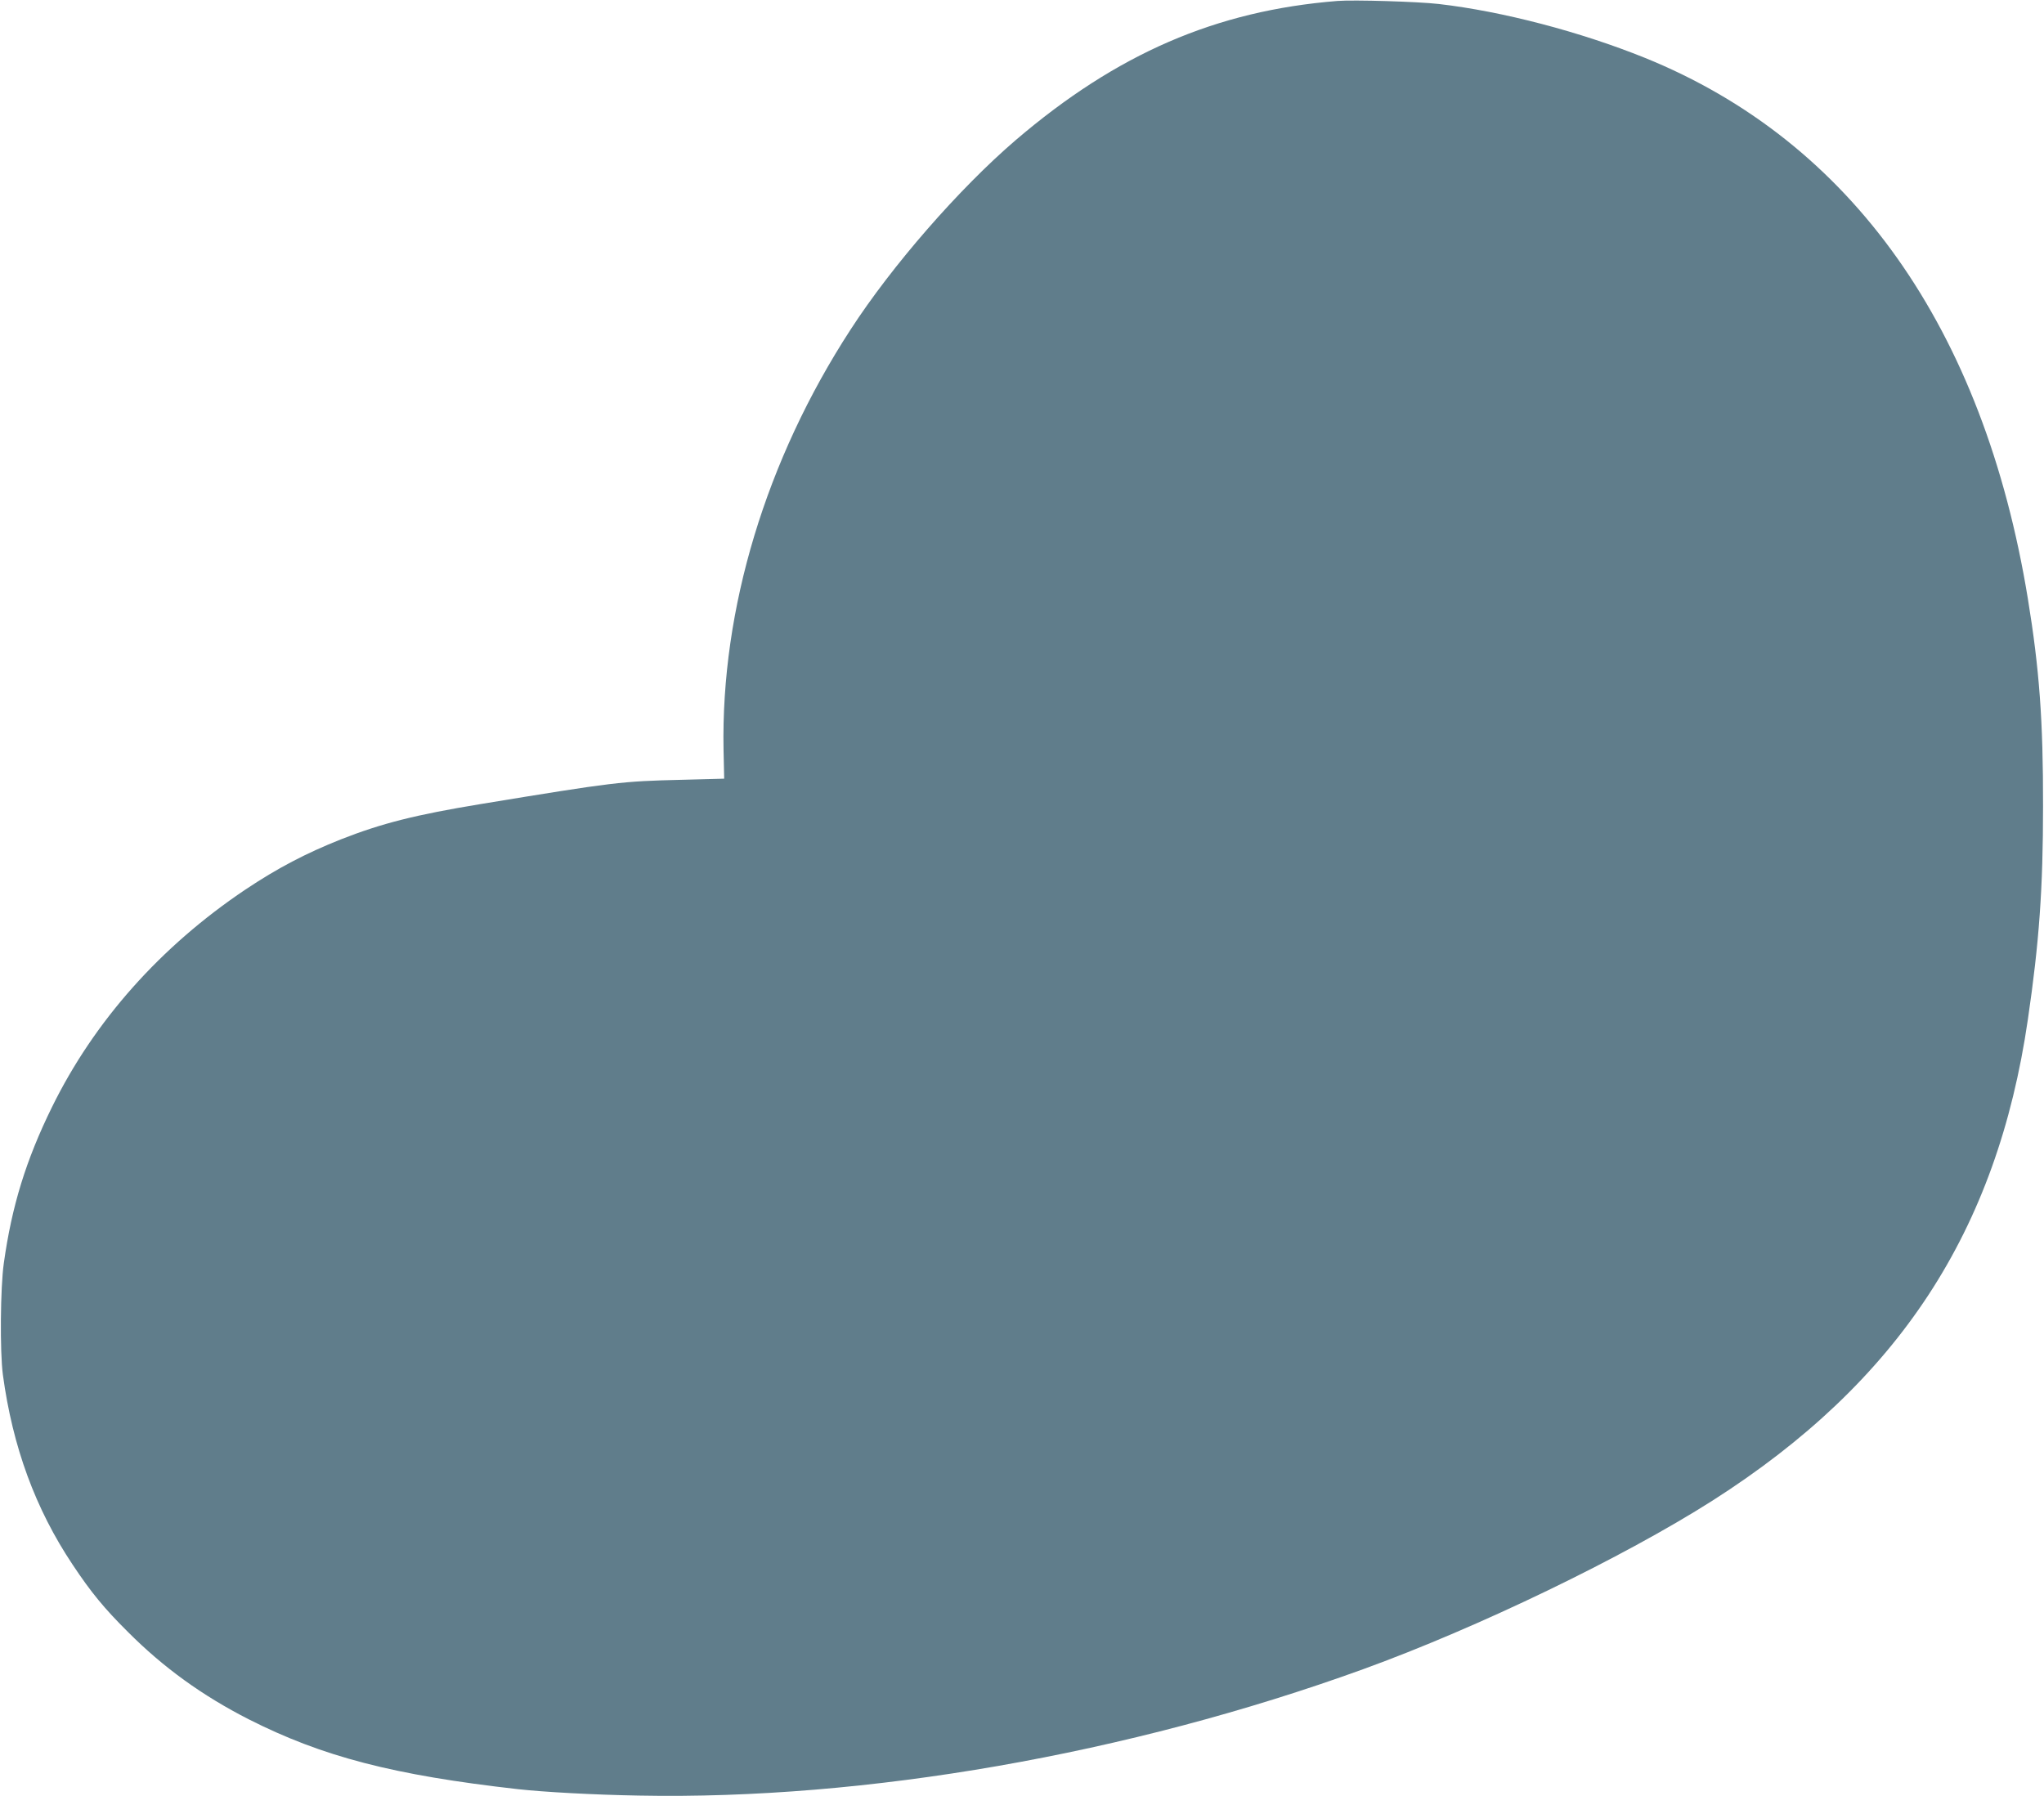 <?xml version="1.0" standalone="no"?>
<!DOCTYPE svg PUBLIC "-//W3C//DTD SVG 20010904//EN"
 "http://www.w3.org/TR/2001/REC-SVG-20010904/DTD/svg10.dtd">
<svg version="1.0" xmlns="http://www.w3.org/2000/svg"
 width="1280pt" height="1125pt" viewBox="0 0 1280 1125"
 preserveAspectRatio="xMidYMid meet">
<g transform="translate(0,1125) scale(0.1,-0.1)"
fill="#607d8b" stroke="none">
<path d="M8375 11244 c-761 -61 -1381 -330 -2015 -872 -352 -302 -773 -784
-1034 -1187 -529 -814 -812 -1749 -795 -2631 l4 -181 -265 -7 c-378 -9 -421
-14 -1260 -152 -407 -67 -618 -120 -875 -221 -219 -87 -397 -180 -599 -315
-530 -356 -946 -823 -1211 -1363 -162 -330 -251 -618 -301 -976 -22 -153 -25
-556 -6 -699 61 -452 204 -841 437 -1190 115 -173 198 -274 345 -420 223 -224
467 -400 757 -548 462 -234 906 -350 1688 -438 163 -18 472 -35 755 -40 1422
-28 3066 259 4535 791 722 262 1629 700 2190 1057 1164 743 1781 1685 1974
3013 71 484 95 821 95 1335 1 537 -23 859 -95 1300 -277 1695 -1105 2864
-2399 3388 -404 163 -891 291 -1290 337 -130 15 -532 27 -635 19z"/>
</g>
</svg>

